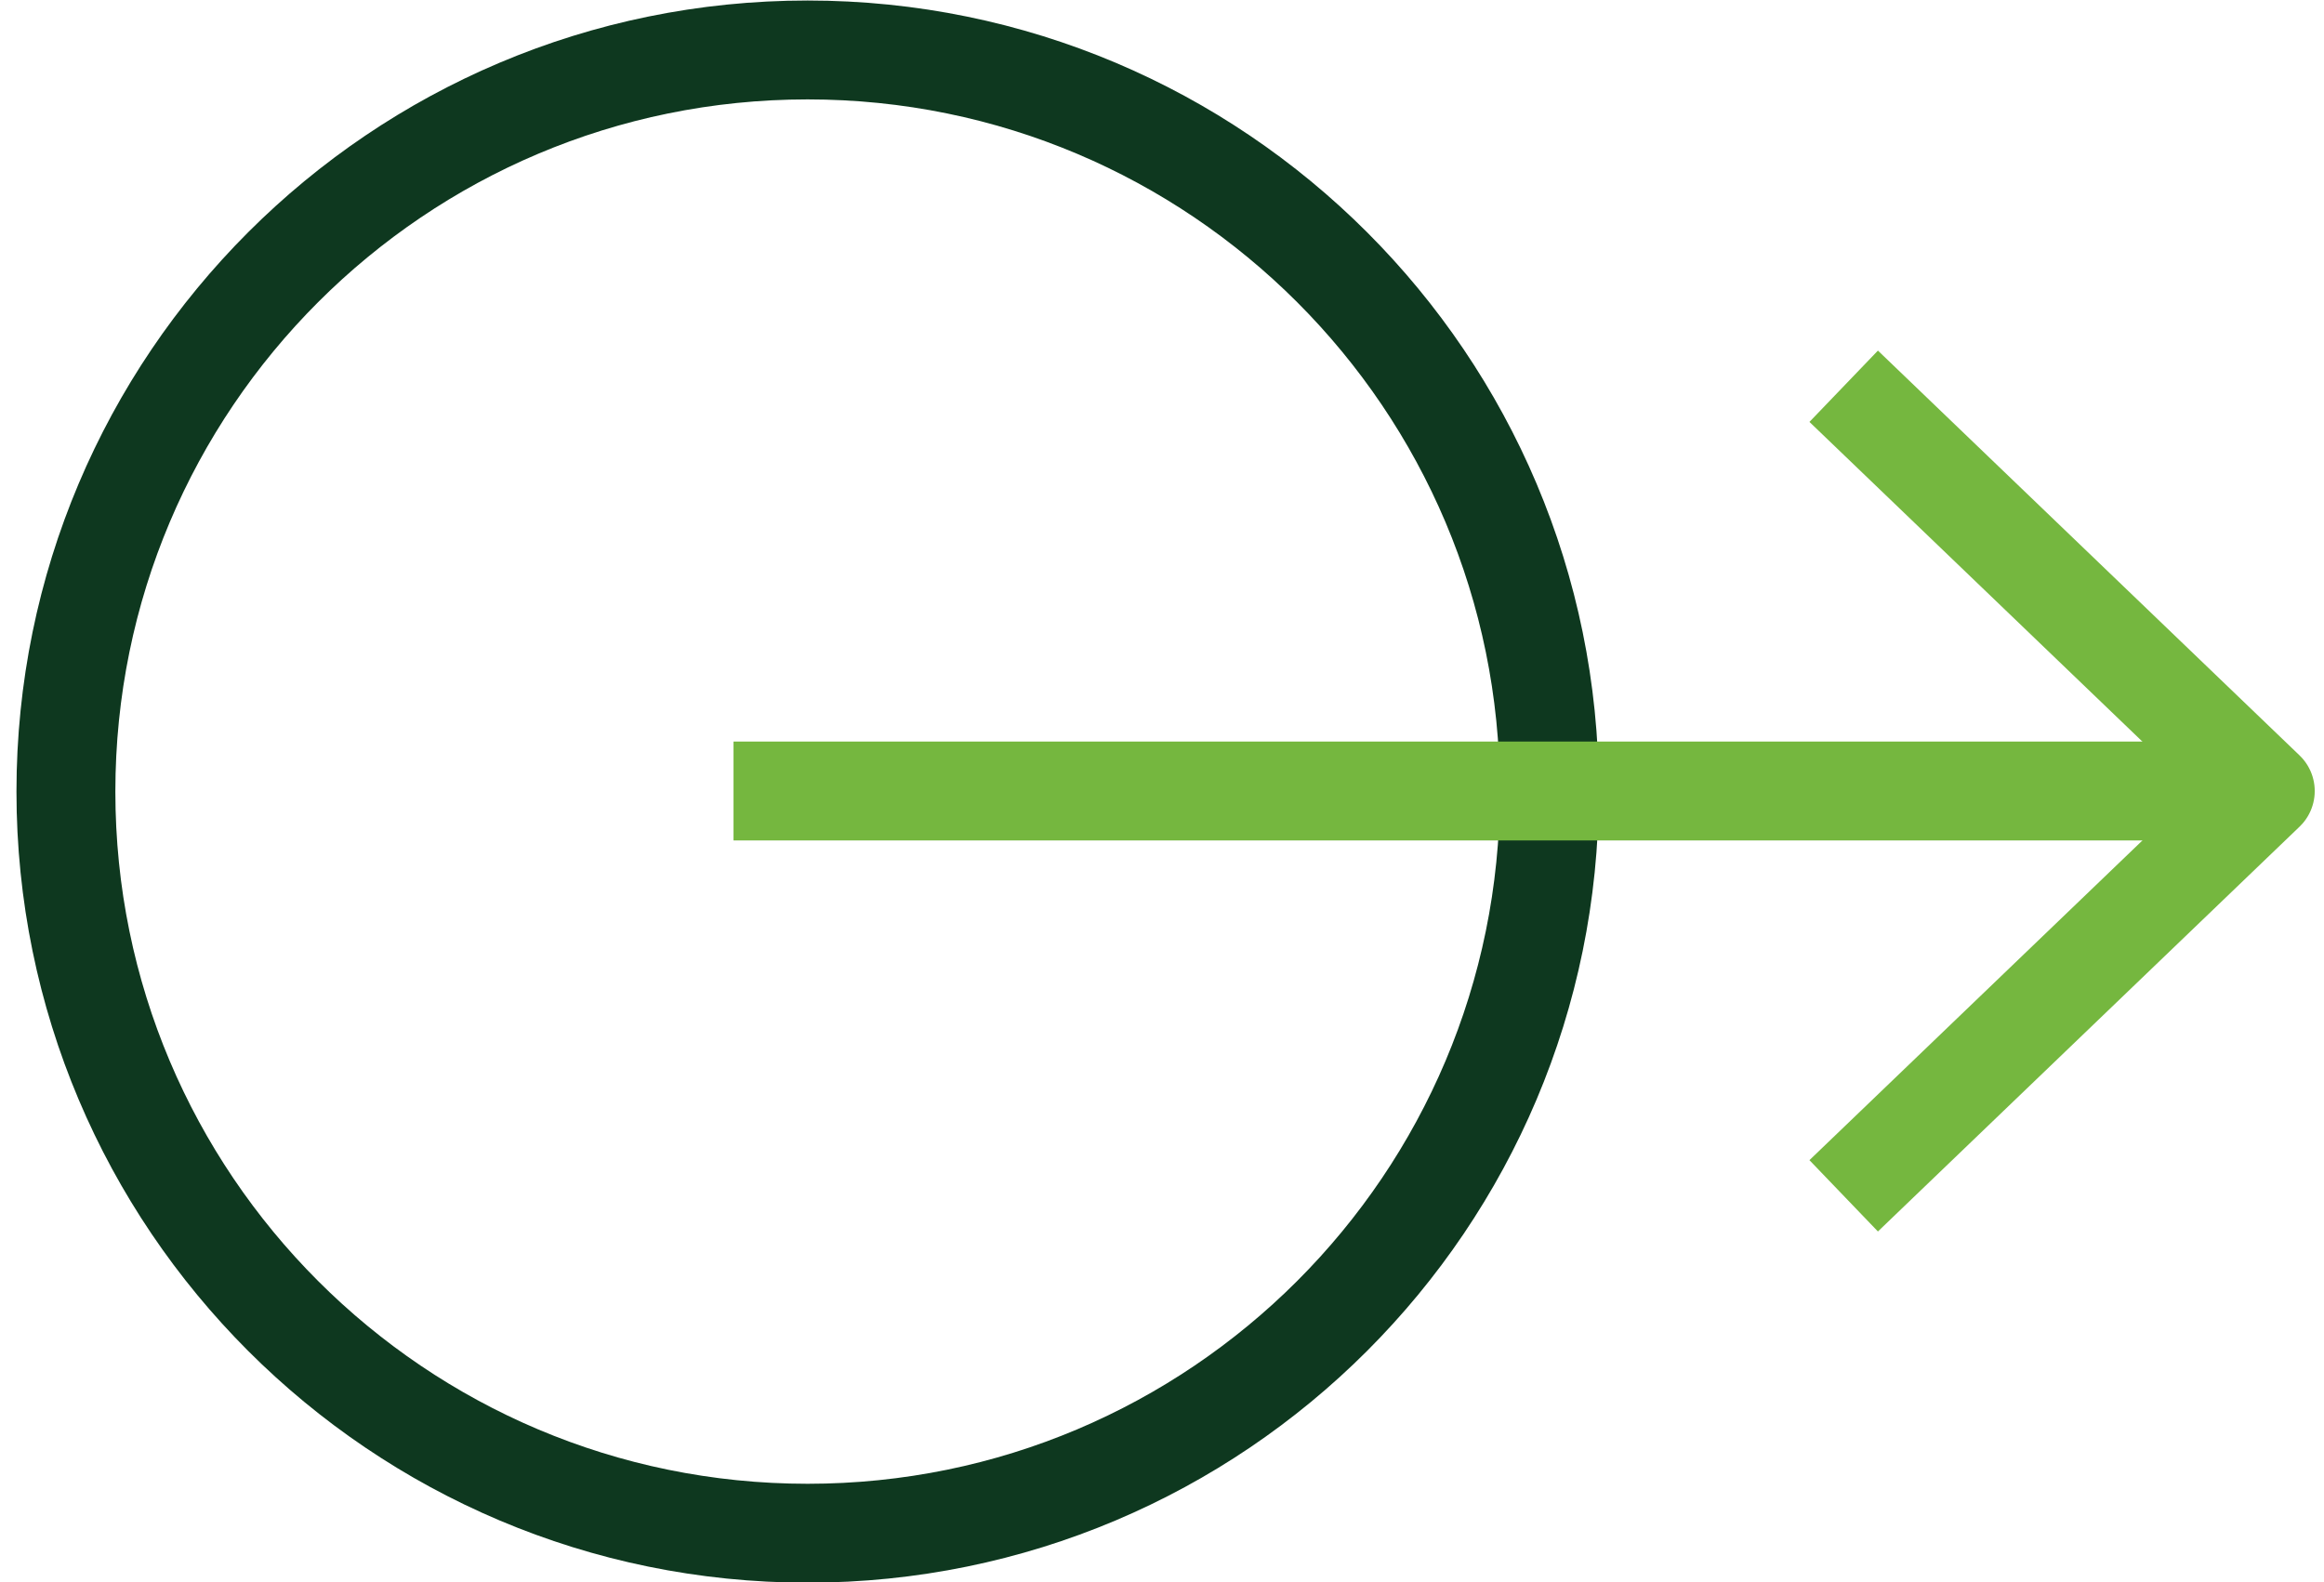 <svg width="94" height="64" viewBox="0 0 94 64" fill="none" xmlns="http://www.w3.org/2000/svg">
<path d="M32.666 62.022C49.235 62.022 62.666 48.59 62.666 32.022C62.666 15.453 49.235 2.021 32.666 2.021C16.098 2.021 2.666 15.453 2.666 32.022C2.666 48.59 16.098 62.022 32.666 62.022Z" stroke="#0E381F" stroke-width="4" stroke-linecap="square" stroke-linejoin="round"/>
<path d="M31.669 31.998H87.312" stroke="#75B73F" stroke-width="4" stroke-linecap="square" stroke-linejoin="round"/>
<path d="M76.015 17.01L91.625 31.999L76.015 46.988" stroke="#75B73F" stroke-width="4" stroke-linecap="square" stroke-linejoin="round"/>
</svg>
